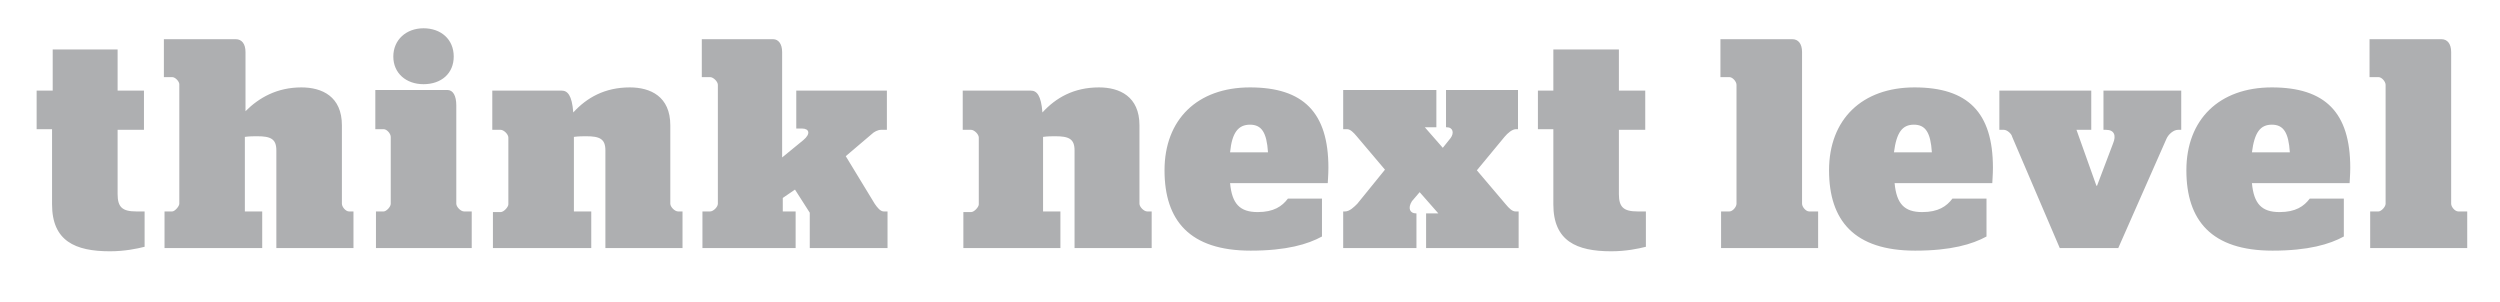 <?xml version="1.0" encoding="UTF-8" standalone="no"?>
<!DOCTYPE svg PUBLIC "-//W3C//DTD SVG 1.1//EN" "http://www.w3.org/Graphics/SVG/1.1/DTD/svg11.dtd">
<!-- Created with Vectornator (http://vectornator.io/) -->
<svg height="100%" stroke-miterlimit="10" style="fill-rule:nonzero;clip-rule:evenodd;stroke-linecap:round;stroke-linejoin:round;" version="1.1" viewBox="0 0 389 47" width="100%" xml:space="preserve" xmlns="http://www.w3.org/2000/svg" xmlns:vectornator="http://vectornator.io" xmlns:xlink="http://www.w3.org/1999/xlink">
<defs/>
<g id="Untitled" vectornator:layerName="Untitled">
<path d="M368.8 38.6L383.9 38.6L383.9 32.9L382.5 32.9C382 32.9 381.4 32.2 381.4 31.7L381.4 8.1C381.4 6.8 380.8 6.1 379.9 6.1L368.7 6.1L368.7 12L370.1 12C370.6 12 371.2 12.7 371.2 13.2L371.2 31.7C371.2 32.2 370.5 32.9 370.1 32.9L368.8 32.9L368.8 38.6ZM353.5 19.4C355.3 19.4 356.1 20.6 356.3 23.7L350.4 23.7C350.8 20.6 351.7 19.4 353.5 19.4M365.6 28.5C365.6 28.2 365.7 27.2 365.7 26.1C365.7 17.5 361.8 13.6 353.5 13.6C345.3 13.6 340.2 18.6 340.2 26.5C340.2 34.3 344.1 39 353.6 39C359.2 39 362.5 38 364.7 36.8L364.7 30.9L359.4 30.9C358.5 32.1 357.2 33 354.7 33C351.9 33 350.7 31.7 350.4 28.5L365.6 28.5ZM320.5 38.6L329.6 38.6L337.1 21.6C337.4 20.9 338.2 20.2 338.9 20.2L339.4 20.2L339.4 14.1L327.3 14.1L327.3 20.2L327.7 20.2C329 20.2 329.3 21.1 328.8 22.3L326.3 28.9L326.2 28.9L323.1 20.2L325.4 20.2L325.4 14.1L311.1 14.1L311.1 20.2L311.8 20.2C312.3 20.2 313 20.8 313.1 21.3L320.5 38.6ZM297.8 19.4C299.6 19.4 300.4 20.6 300.6 23.7L294.7 23.7C295.1 20.6 296 19.4 297.8 19.4M310 28.5C310 28.2 310.1 27.2 310.1 26.1C310.1 17.5 306.2 13.6 297.9 13.6C289.7 13.6 284.6 18.6 284.6 26.5C284.6 34.3 288.5 39 298 39C303.6 39 306.9 38 309.1 36.8L309.1 30.9L303.8 30.9C302.9 32.1 301.6 33 299.1 33C296.3 33 295.1 31.7 294.8 28.5L310 28.5ZM267.7 38.6L282.9 38.6L282.9 32.9L281.5 32.9C281 32.9 280.4 32.2 280.4 31.7L280.4 8.1C280.4 6.8 279.8 6.1 278.9 6.1L267.7 6.1L267.7 12L269.1 12C269.6 12 270.2 12.7 270.2 13.2L270.2 31.7C270.2 32.2 269.6 32.9 269.1 32.9L267.8 32.9L267.8 38.6L267.7 38.6ZM239.3 20.1L241.7 20.1L241.7 31.8C241.7 37.5 245.3 39.1 250.7 39.1C253 39.1 254.9 38.7 256.1 38.4L256.1 32.9L254.8 32.9C252.6 32.9 251.9 32.2 251.9 30.2L251.9 20.2L256 20.2L256 14.1L251.9 14.1L251.9 7.7L241.7 7.7L241.7 14.1L239.3 14.1L239.3 20.1ZM209.1 38.6L220.4 38.6L220.4 33.2L220.3 33.2C219.4 33.2 219 32.4 219.7 31.3L220.9 29.9L223.8 33.2L221.9 33.2L221.9 38.6L236.3 38.6L236.3 32.9L235.8 32.9C235.3 32.9 234.8 32.4 234.3 31.8L229.8 26.5L234.1 21.3C234.6 20.7 235.3 20.1 235.9 20.1L236.2 20.1L236.2 14L225 14L225 19.8L225.1 19.8C226.1 19.8 226.3 20.7 225.7 21.5L224.5 23L221.7 19.8L223.5 19.8L223.5 14L209 14L209 20.1L209.6 20.1C210.1 20.1 210.6 20.6 211.1 21.2L215.5 26.4L211.2 31.7C210.7 32.2 210 32.9 209.3 32.9L209 32.9L209 38.6L209.1 38.6ZM194.5 19.4C196.3 19.4 197.1 20.6 197.3 23.7L191.4 23.7C191.7 20.6 192.7 19.4 194.5 19.4M206.6 28.5C206.6 28.2 206.7 27.2 206.7 26.1C206.7 17.5 202.8 13.6 194.5 13.6C186.3 13.6 181.2 18.6 181.2 26.5C181.2 34.3 185.1 39 194.6 39C200.2 39 203.5 38 205.7 36.8L205.7 30.9L200.4 30.9C199.5 32.1 198.2 33 195.7 33C192.9 33 191.7 31.7 191.4 28.5L206.6 28.5ZM149.8 38.6L165 38.6L165 32.9L162.3 32.9L162.3 21.3C163 21.2 163.8 21.2 164.2 21.2C166.3 21.2 167.2 21.6 167.2 23.4L167.2 38.6L179.2 38.6L179.2 32.9L178.5 32.9C178 32.9 177.3 32.2 177.3 31.7L177.3 19.5C177.3 15 174.2 13.6 171 13.6C167.1 13.6 164.3 15.2 162.2 17.5C162 14.8 161.3 14.1 160.4 14.1L149.8 14.1L149.8 20.2L151.1 20.2C151.6 20.2 152.3 20.9 152.3 21.4L152.3 31.8C152.3 32.2 151.6 33 151.1 33L149.9 33L149.9 38.6L149.8 38.6ZM125.9 38.6L138.1 38.6L138.1 32.9L137.5 32.9C137 32.9 136.5 32.3 136.1 31.7L131.6 24.3L135.6 20.9C136 20.5 136.6 20.2 137.1 20.2L138 20.2L138 14.1L123.9 14.1L123.9 20L124.8 20C125.9 20 126.2 20.8 125 21.8L121.7 24.5L121.7 8.1C121.7 6.8 121.1 6.1 120.3 6.1L109.2 6.1L109.2 12L110.5 12C111 12 111.7 12.7 111.7 13.2L111.7 31.7C111.7 32.2 111 32.9 110.5 32.9L109.3 32.9L109.3 38.6L123.8 38.6L123.8 32.9L121.8 32.9L121.8 30.8L123.7 29.5L126 33.1L126 38.6L125.9 38.6ZM76.8 38.6L92 38.6L92 32.9L89.3 32.9L89.3 21.3C90 21.2 90.8 21.2 91.2 21.2C93.3 21.2 94.2 21.6 94.2 23.4L94.2 38.6L106.2 38.6L106.2 32.9L105.5 32.9C105 32.9 104.3 32.2 104.3 31.7L104.3 19.5C104.3 15 101.2 13.6 98 13.6C94.1 13.6 91.3 15.2 89.2 17.5C89 14.8 88.3 14.1 87.4 14.1L76.6 14.1L76.6 20.2L77.9 20.2C78.4 20.2 79.1 20.9 79.1 21.4L79.1 31.8C79.1 32.2 78.4 33 77.9 33L76.7 33L76.7 38.6L76.8 38.6ZM65.9 13.1C68.7 13.1 70.6 11.4 70.6 8.8C70.6 6.1 68.6 4.4 65.9 4.4C63.2 4.4 61.2 6.2 61.2 8.8C61.2 11.4 63.2 13.1 65.9 13.1M58.5 38.6L73.4 38.6L73.4 32.9L72.2 32.9C71.7 32.9 71 32.2 71 31.7L71 16.4C71 14.9 70.5 14 69.6 14L58.4 14L58.4 20.1L59.7 20.1C60.2 20.1 60.8 20.8 60.8 21.3L60.8 31.7C60.8 32.2 60.1 32.9 59.7 32.9L58.5 32.9C58.5 32.9 58.5 38.6 58.5 38.6ZM43 38.6L55 38.6L55 32.9L54.3 32.9C53.8 32.9 53.2 32.2 53.2 31.7L53.2 19.5C53.2 15 50.1 13.6 46.9 13.6C43.1 13.6 40.3 15.2 38.2 17.3L38.2 8.1C38.2 6.8 37.6 6.1 36.7 6.1L25.5 6.1L25.5 12L26.8 12C27.3 12 27.9 12.7 27.9 13.1L27.9 31.7C27.9 32.1 27.2 32.9 26.8 32.9L25.6 32.9L25.6 38.6L40.8 38.6L40.8 32.9L38.1 32.9L38.1 21.3C38.8 21.2 39.5 21.2 40 21.2C42.1 21.2 43 21.6 43 23.4C43 23.4 43 38.6 43 38.6ZM5.7 20.1L8.1 20.1L8.1 31.8C8.1 37.5 11.7 39.1 17.1 39.1C19.4 39.1 21.3 38.7 22.5 38.4L22.5 32.9L21.2 32.9C19 32.9 18.3 32.2 18.3 30.2L18.3 20.2L22.4 20.2L22.4 14.1L18.3 14.1L18.3 7.7L8.2 7.7L8.2 14.1L5.7 14.1L5.7 20.1Z" fill="#aeafb1" fill-rule="nonzero" opacity="1" stroke="none" vectornator:layerName="path"/>
</g>
</svg>
